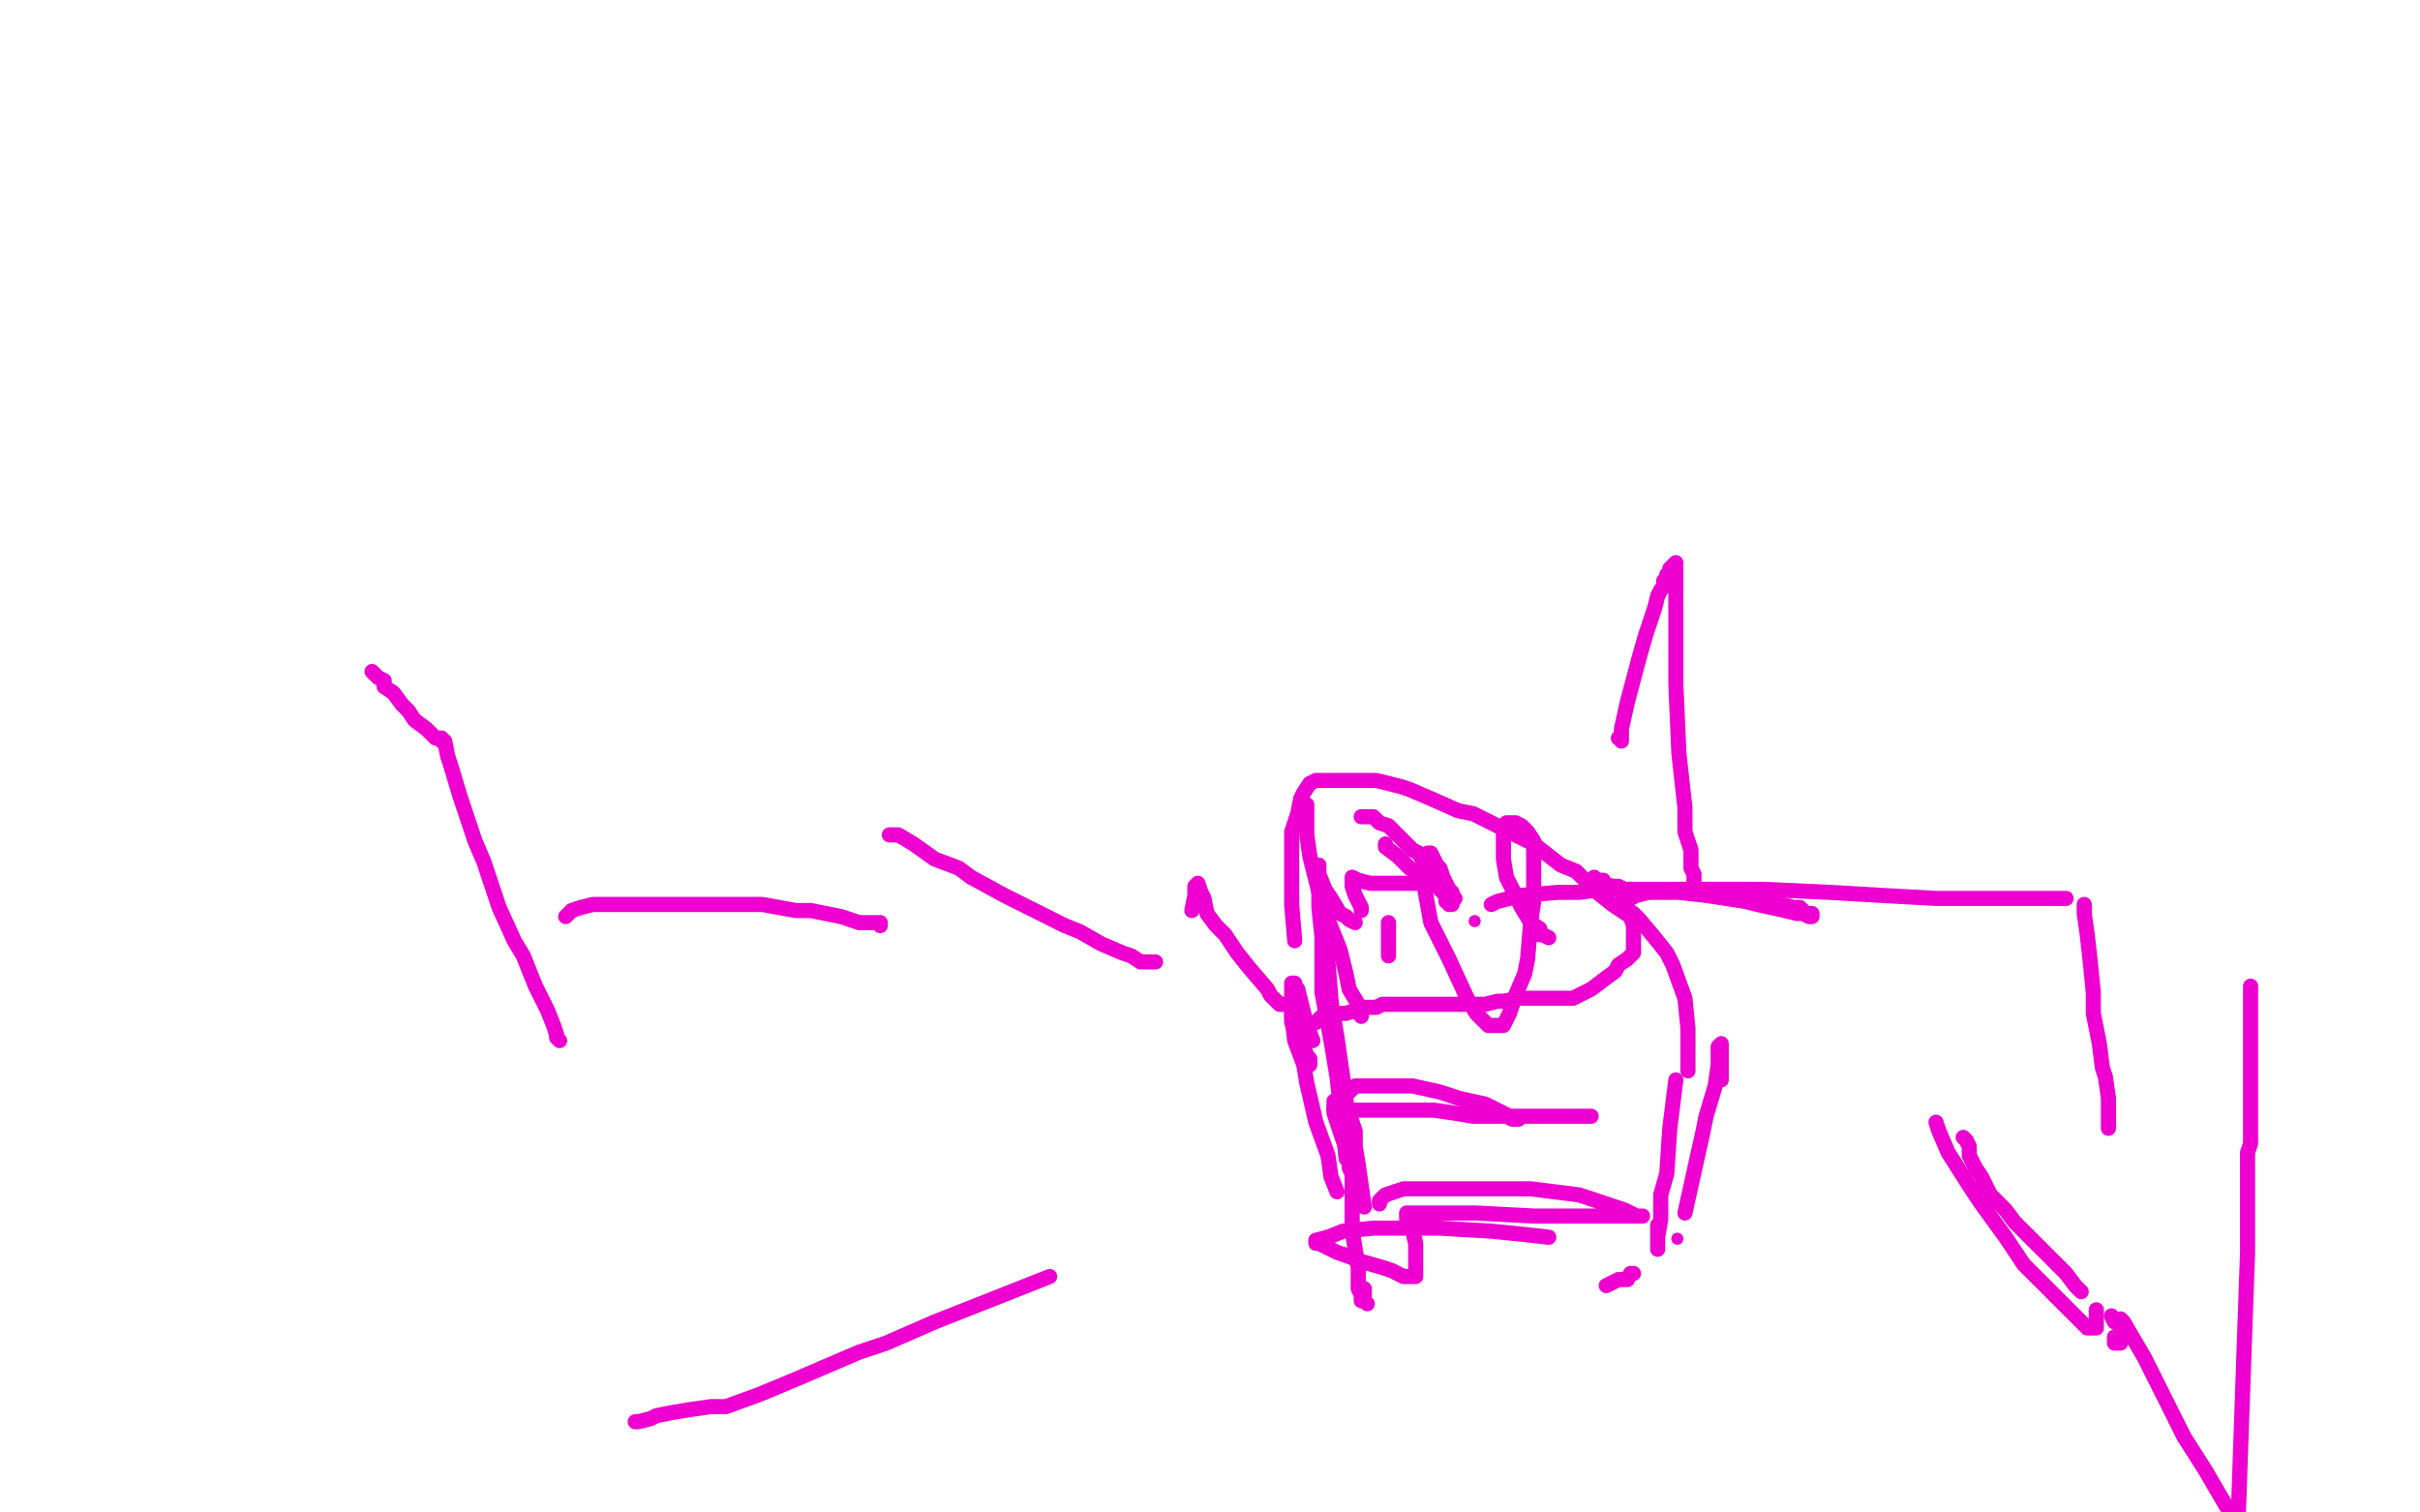 <?xml version="1.0" standalone="no"?>
<!DOCTYPE svg PUBLIC "-//W3C//DTD SVG 1.1//EN"
"http://www.w3.org/Graphics/SVG/1.1/DTD/svg11.dtd">

<svg width="800" height="500" version="1.1" xmlns="http://www.w3.org/2000/svg" xmlns:xlink="http://www.w3.org/1999/xlink" style="stroke-antialiasing: false"><desc>This SVG has been created on https://colorillo.com/</desc><rect x='0' y='0' width='800' height='500' style='fill: rgb(255,255,255); stroke-width:0' /><polyline points="123,222 124,223 124,223 125,224 125,224 127,225 127,225 127,227 127,227 130,229 130,229 133,233 133,233 135,235 135,235 137,238 141,241 142,242 144,244 146,244 146,245 147,245 148,250 149,253 152,263 157,278 160,285 165,300 170,311 173,316 177,326 181,334 183,339 184,342 184,343 185,344" style="fill: none; stroke: #ed00d0; stroke-width: 5; stroke-linejoin: round; stroke-linecap: round; stroke-antialiasing: false; stroke-antialias: 0; opacity: 1.0"/>
<polyline points="187,303 189,301 189,301 192,300 192,300 196,299 196,299 202,299 202,299 206,299 206,299 215,299 215,299 225,299 225,299 235,299 241,299 252,299 263,301 268,301 278,303 284,305 287,305 291,305 291,306" style="fill: none; stroke: #ed00d0; stroke-width: 5; stroke-linejoin: round; stroke-linecap: round; stroke-antialiasing: false; stroke-antialias: 0; opacity: 1.0"/>
<polyline points="294,276 297,276 297,276 302,279 302,279 309,284 309,284 317,287 317,287 321,290 321,290 332,296 332,296 342,301 342,301 352,306 357,308 364,312 371,315 374,316 377,318 382,318" style="fill: none; stroke: #ed00d0; stroke-width: 5; stroke-linejoin: round; stroke-linecap: round; stroke-antialiasing: false; stroke-antialias: 0; opacity: 1.0"/>
<polyline points="394,301 395,296 395,296 395,293 395,293 396,292 396,292 397,295 397,295 398,297 399,302 402,306 405,309 409,315 413,320 419,327 420,329 423,332 424,332" style="fill: none; stroke: #ed00d0; stroke-width: 5; stroke-linejoin: round; stroke-linecap: round; stroke-antialiasing: false; stroke-antialias: 0; opacity: 1.0"/>
<polyline points="427,331 427,333 427,333 427,338 427,338 428,340 428,340 431,346 431,346 432,349 432,349 433,350 433,350 433,352 433,352" style="fill: none; stroke: #ed00d0; stroke-width: 5; stroke-linejoin: round; stroke-linecap: round; stroke-antialiasing: false; stroke-antialias: 0; opacity: 1.0"/>
<polyline points="451,426 451,429 451,429 451,430 451,430 452,431 452,431" style="fill: none; stroke: #ed00d0; stroke-width: 5; stroke-linejoin: round; stroke-linecap: round; stroke-antialiasing: false; stroke-antialias: 0; opacity: 1.0"/>
<polyline points="434,344 432,339 432,339 430,331 430,331 429,327 429,327 428,326 428,326 428,325 428,325 427,325 427,328 427,331 427,336 428,344 431,352 432,358 435,371 439,382 440,389 442,394" style="fill: none; stroke: #ed00d0; stroke-width: 5; stroke-linejoin: round; stroke-linecap: round; stroke-antialiasing: false; stroke-antialias: 0; opacity: 1.0"/>
<polyline points="451,399 450,392 450,392 449,385 449,385 448,379 448,379 448,374 448,374 447,371 447,371 447,374 447,378 447,386 447,397 447,407 448,413 449,419 449,424 449,426 450,428 450,430" style="fill: none; stroke: #ed00d0; stroke-width: 5; stroke-linejoin: round; stroke-linecap: round; stroke-antialiasing: false; stroke-antialias: 0; opacity: 1.0"/>
<polyline points="445,383 442,356 442,356 441,343 441,343 439,318 439,318 437,301 437,301 437,298 437,298 437,295 437,295 437,298 437,306 437,312 437,328 440,344 443,362 444,369 446,380 446,386 447,388 447,390 447,391 447,387 446,384 443,373 441,367 441,366 441,364 441,368 442,371 444,377 447,383 447,384 448,387 447,378 444,357 442,343 438,319 436,300 436,290 436,287 436,286 436,289 438,294 440,297 443,302 445,303 446,304 448,305" style="fill: none; stroke: #ed00d0; stroke-width: 5; stroke-linejoin: round; stroke-linecap: round; stroke-antialiasing: false; stroke-antialias: 0; opacity: 1.0"/>
<polyline points="432,266 432,267 432,267 432,268 432,268 432,269 432,269 432,272 432,272 432,276 432,276 433,283 433,283 434,287 434,287 437,299 441,309 443,314 445,322 446,327 449,332 449,335 450,335 450,336" style="fill: none; stroke: #ed00d0; stroke-width: 5; stroke-linejoin: round; stroke-linecap: round; stroke-antialiasing: false; stroke-antialias: 0; opacity: 1.0"/>
<polyline points="450,301 450,300 450,300 449,298 449,298 448,296 448,296 447,293 447,293 447,292 447,290 449,291 453,292 455,292 458,292 463,292 465,292 469,292 471,292" style="fill: none; stroke: #ed00d0; stroke-width: 5; stroke-linejoin: round; stroke-linecap: round; stroke-antialiasing: false; stroke-antialias: 0; opacity: 1.0"/>
<polyline points="527,290 528,291 528,291 530,291 530,291 530,292 530,292 533,293 533,293 535,293 535,293 537,294 537,294 540,295 540,295 545,295 548,295 550,295 555,295 564,296 577,298 581,299 590,301 594,302 596,302 598,303 599,303 599,302 597,302 595,300 593,300 589,299 585,298 584,297 580,295 578,294 575,294 574,294 572,294 570,294 569,294 568,294 566,294 564,294 563,294 561,294 558,294 557,294 554,294 550,295 549,295 545,295 541,296 539,297 538,297 537,297 536,298 536,299 537,300 540,302 542,304 547,310 551,315 553,319 557,330 558,340 558,346 558,348 558,351 558,353 558,354" style="fill: none; stroke: #ed00d0; stroke-width: 5; stroke-linejoin: round; stroke-linecap: round; stroke-antialiasing: false; stroke-antialias: 0; opacity: 1.0"/>
<circle cx="554.5" cy="409.5" r="2" style="fill: #ed00d0; stroke-antialiasing: false; stroke-antialias: 0; opacity: 1.0"/>
<polyline points="557,401 559,392 559,392 563,374 563,374 564,369 564,369 567,359 567,359 568,352 568,352 568,350 568,350 568,347 568,347 568,346 569,345 569,346 569,349 569,350 569,354 569,357" style="fill: none; stroke: #ed00d0; stroke-width: 5; stroke-linejoin: round; stroke-linecap: round; stroke-antialiasing: false; stroke-antialias: 0; opacity: 1.0"/>
<polyline points="554,357 552,373 552,373 551,388 551,388 549,395 549,395 549,403 549,403 548,409 548,409 548,410 548,410 548,412 548,412 548,413 548,412 548,408 548,405" style="fill: none; stroke: #ed00d0; stroke-width: 5; stroke-linejoin: round; stroke-linecap: round; stroke-antialiasing: false; stroke-antialias: 0; opacity: 1.0"/>
<polyline points="531,425 533,424 533,424 535,423 535,423 538,423 538,423 539,421 539,421 540,421 540,421" style="fill: none; stroke: #ed00d0; stroke-width: 5; stroke-linejoin: round; stroke-linecap: round; stroke-antialiasing: false; stroke-antialias: 0; opacity: 1.0"/>
<polyline points="512,409 503,408 503,408 493,407 493,407 476,406 476,406 460,406 460,406 454,406 454,406 444,407 444,407 439,409 439,409 435,410 435,411 436,411 438,412 442,414 445,415 450,417 457,419 460,420 464,422 467,422 468,422 468,417 468,411 467,407 465,403 465,401 468,401 476,401 488,401 507,402 514,402 528,402 535,402 538,402 541,402 543,402 541,402 537,400 528,397 522,395 506,393 490,393 483,393 471,393 464,393 458,395 457,396 456,397 456,398" style="fill: none; stroke: #ed00d0; stroke-width: 5; stroke-linejoin: round; stroke-linecap: round; stroke-antialiasing: false; stroke-antialias: 0; opacity: 1.0"/>
<polyline points="498,369 500,370 500,370 501,370 501,370 502,370 502,370 499,369 491,365 482,363 476,361 467,359 461,359 457,359 452,359 448,359 446,361 445,361 444,362 443,363 443,364 442,365 441,366 441,367 442,367 444,367 445,367 447,367 449,367 453,367 456,367 463,367 470,367 474,367 481,368 487,369 495,369 498,369 504,369 511,369 513,369 519,369 524,369 526,369" style="fill: none; stroke: #ed00d0; stroke-width: 5; stroke-linejoin: round; stroke-linecap: round; stroke-antialiasing: false; stroke-antialias: 0; opacity: 1.0"/>
<polyline points="435,338 436,337 436,337 437,336 437,336 438,336 438,336 440,335 440,335 442,335 442,335 443,335 443,335 445,335 445,335 448,334 450,333 451,333 455,333 457,332 460,332 463,332 466,332 469,332 472,332 475,332 477,332 480,332 483,332 486,332 487,332 491,332 495,331 497,331 502,330 506,330 511,330 513,330 516,330 519,330 520,330 522,329 526,327 530,324 534,321 535,319 538,317 540,315 540,313 540,311 540,309 540,307 540,306 539,303 536,301 533,299 528,295 521,288 516,286 507,279 497,274 487,269 482,268 473,264 466,261 463,260 455,258 450,258 445,258 443,258 438,258 436,258 435,258 433,259 431,262 430,264 429,269 427,275 427,284 427,293 427,299 428,311" style="fill: none; stroke: #ed00d0; stroke-width: 5; stroke-linejoin: round; stroke-linecap: round; stroke-antialiasing: false; stroke-antialias: 0; opacity: 1.0"/>
<polyline points="459,316 459,313 459,313 459,310 459,310 459,307 459,307 459,305 459,305" style="fill: none; stroke: #ed00d0; stroke-width: 5; stroke-linejoin: round; stroke-linecap: round; stroke-antialiasing: false; stroke-antialias: 0; opacity: 1.0"/>
<polyline points="450,270 451,270 452,270 454,270 456,272 459,273 461,275 464,278 467,281 469,282 471,286 473,288 474,290 475,292 476,294 478,296 478,297 478,298 479,298 479,299 480,299 480,298 480,295 479,294 477,290 476,287 475,286 474,284 473,282 472,282 471,283 471,286 471,291 471,294 473,305 479,317 485,330 488,335 490,337 492,339 494,339 497,339 499,335 501,329 504,322 505,317 506,305 507,298 507,288 507,284 507,278 505,275 503,273 501,272 500,272 499,272 498,272 497,273 497,277 497,278 497,284 498,290 500,294 503,300 506,305 509,307 509,309 510,309 512,310" style="fill: none; stroke: #ed00d0; stroke-width: 5; stroke-linejoin: round; stroke-linecap: round; stroke-antialiasing: false; stroke-antialias: 0; opacity: 1.0"/>
<polyline points="458,279 458,280 458,280 462,283 462,283 466,287 466,287 469,289 469,289 472,291 472,291 474,292 474,292 476,293 476,293 477,294 479,295 481,297" style="fill: none; stroke: #ed00d0; stroke-width: 5; stroke-linejoin: round; stroke-linecap: round; stroke-antialiasing: false; stroke-antialias: 0; opacity: 1.0"/>
<circle cx="487.5" cy="304.5" r="2" style="fill: #ed00d0; stroke-antialiasing: false; stroke-antialias: 0; opacity: 1.0"/>
<polyline points="493,299 495,298 495,298 503,296 503,296 515,295 515,295 522,295 522,295 530,294 530,294 551,294 551,294 562,294 562,294 583,294 605,295 622,296 640,297 646,297 660,297 671,297 675,297 682,297 683,297" style="fill: none; stroke: #ed00d0; stroke-width: 5; stroke-linejoin: round; stroke-linecap: round; stroke-antialiasing: false; stroke-antialias: 0; opacity: 1.0"/>
<polyline points="689,299 689,300 689,300 689,302 689,302 690,309 690,309 691,318 691,318 692,328 692,328 692,335 692,335 694,345 695,353 696,356 697,363 697,367 697,369 697,371 697,372 697,373" style="fill: none; stroke: #ed00d0; stroke-width: 5; stroke-linejoin: round; stroke-linecap: round; stroke-antialiasing: false; stroke-antialias: 0; opacity: 1.0"/>
<polyline points="698,435 699,437 699,437" style="fill: none; stroke: #ed00d0; stroke-width: 5; stroke-linejoin: round; stroke-linecap: round; stroke-antialiasing: false; stroke-antialias: 0; opacity: 1.0"/>
<polyline points="688,427 686,425 686,425 683,421 683,421 678,416 678,416 671,409 671,409 666,404 666,404 663,400 663,400 658,395 658,395 655,389 653,386 651,382 651,379 650,377 649,376" style="fill: none; stroke: #ed00d0; stroke-width: 5; stroke-linejoin: round; stroke-linecap: round; stroke-antialiasing: false; stroke-antialias: 0; opacity: 1.0"/>
<polyline points="640,371 641,374 641,374 644,381 644,381 651,392 651,392 655,398 655,398 663,409 663,409 669,418 669,418 673,422 673,422 680,429 686,435 688,437 690,439 692,439 693,439 693,438 693,433" style="fill: none; stroke: #ed00d0; stroke-width: 5; stroke-linejoin: round; stroke-linecap: round; stroke-antialiasing: false; stroke-antialias: 0; opacity: 1.0"/>
<polyline points="699,442 699,444 699,444 700,444 700,444 701,444 701,444 701,441 701,441 701,438 701,438 701,436 702,437 709,449 722,475 729,486 736,498 740,499 742,442 743,414 743,397 743,388 743,385 743,381 744,378 744,377 744,375 744,373 744,371 744,366 744,360 744,352 744,349 744,342 744,337 744,335 744,332 744,331 744,330 744,328 744,326" style="fill: none; stroke: #ed00d0; stroke-width: 5; stroke-linejoin: round; stroke-linecap: round; stroke-antialiasing: false; stroke-antialias: 0; opacity: 1.0"/>
<polyline points="535,244 536,244 536,244 536,245 536,245 536,241 538,232 542,217 544,210 547,201 548,197 549,195 550,194 550,193 550,192 551,192 551,191 551,190 552,190 552,189 552,188 553,187 554,186 554,188 554,189 554,191 554,193 554,198 554,205 554,214 554,226 555,249 557,267 557,275 559,281 559,283 559,285 559,286 559,287 560,289 560,290 560,291" style="fill: none; stroke: #ed00d0; stroke-width: 5; stroke-linejoin: round; stroke-linecap: round; stroke-antialiasing: false; stroke-antialias: 0; opacity: 1.0"/>
<polyline points="347,422 309,437 309,437 293,444 293,444 284,447 284,447 270,453 270,453 263,456 263,456 251,461 251,461 240,465 240,465 235,465 228,466 222,467 217,468 215,469 211,470 210,470" style="fill: none; stroke: #ed00d0; stroke-width: 5; stroke-linejoin: round; stroke-linecap: round; stroke-antialiasing: false; stroke-antialias: 0; opacity: 1.0"/>
</svg>
